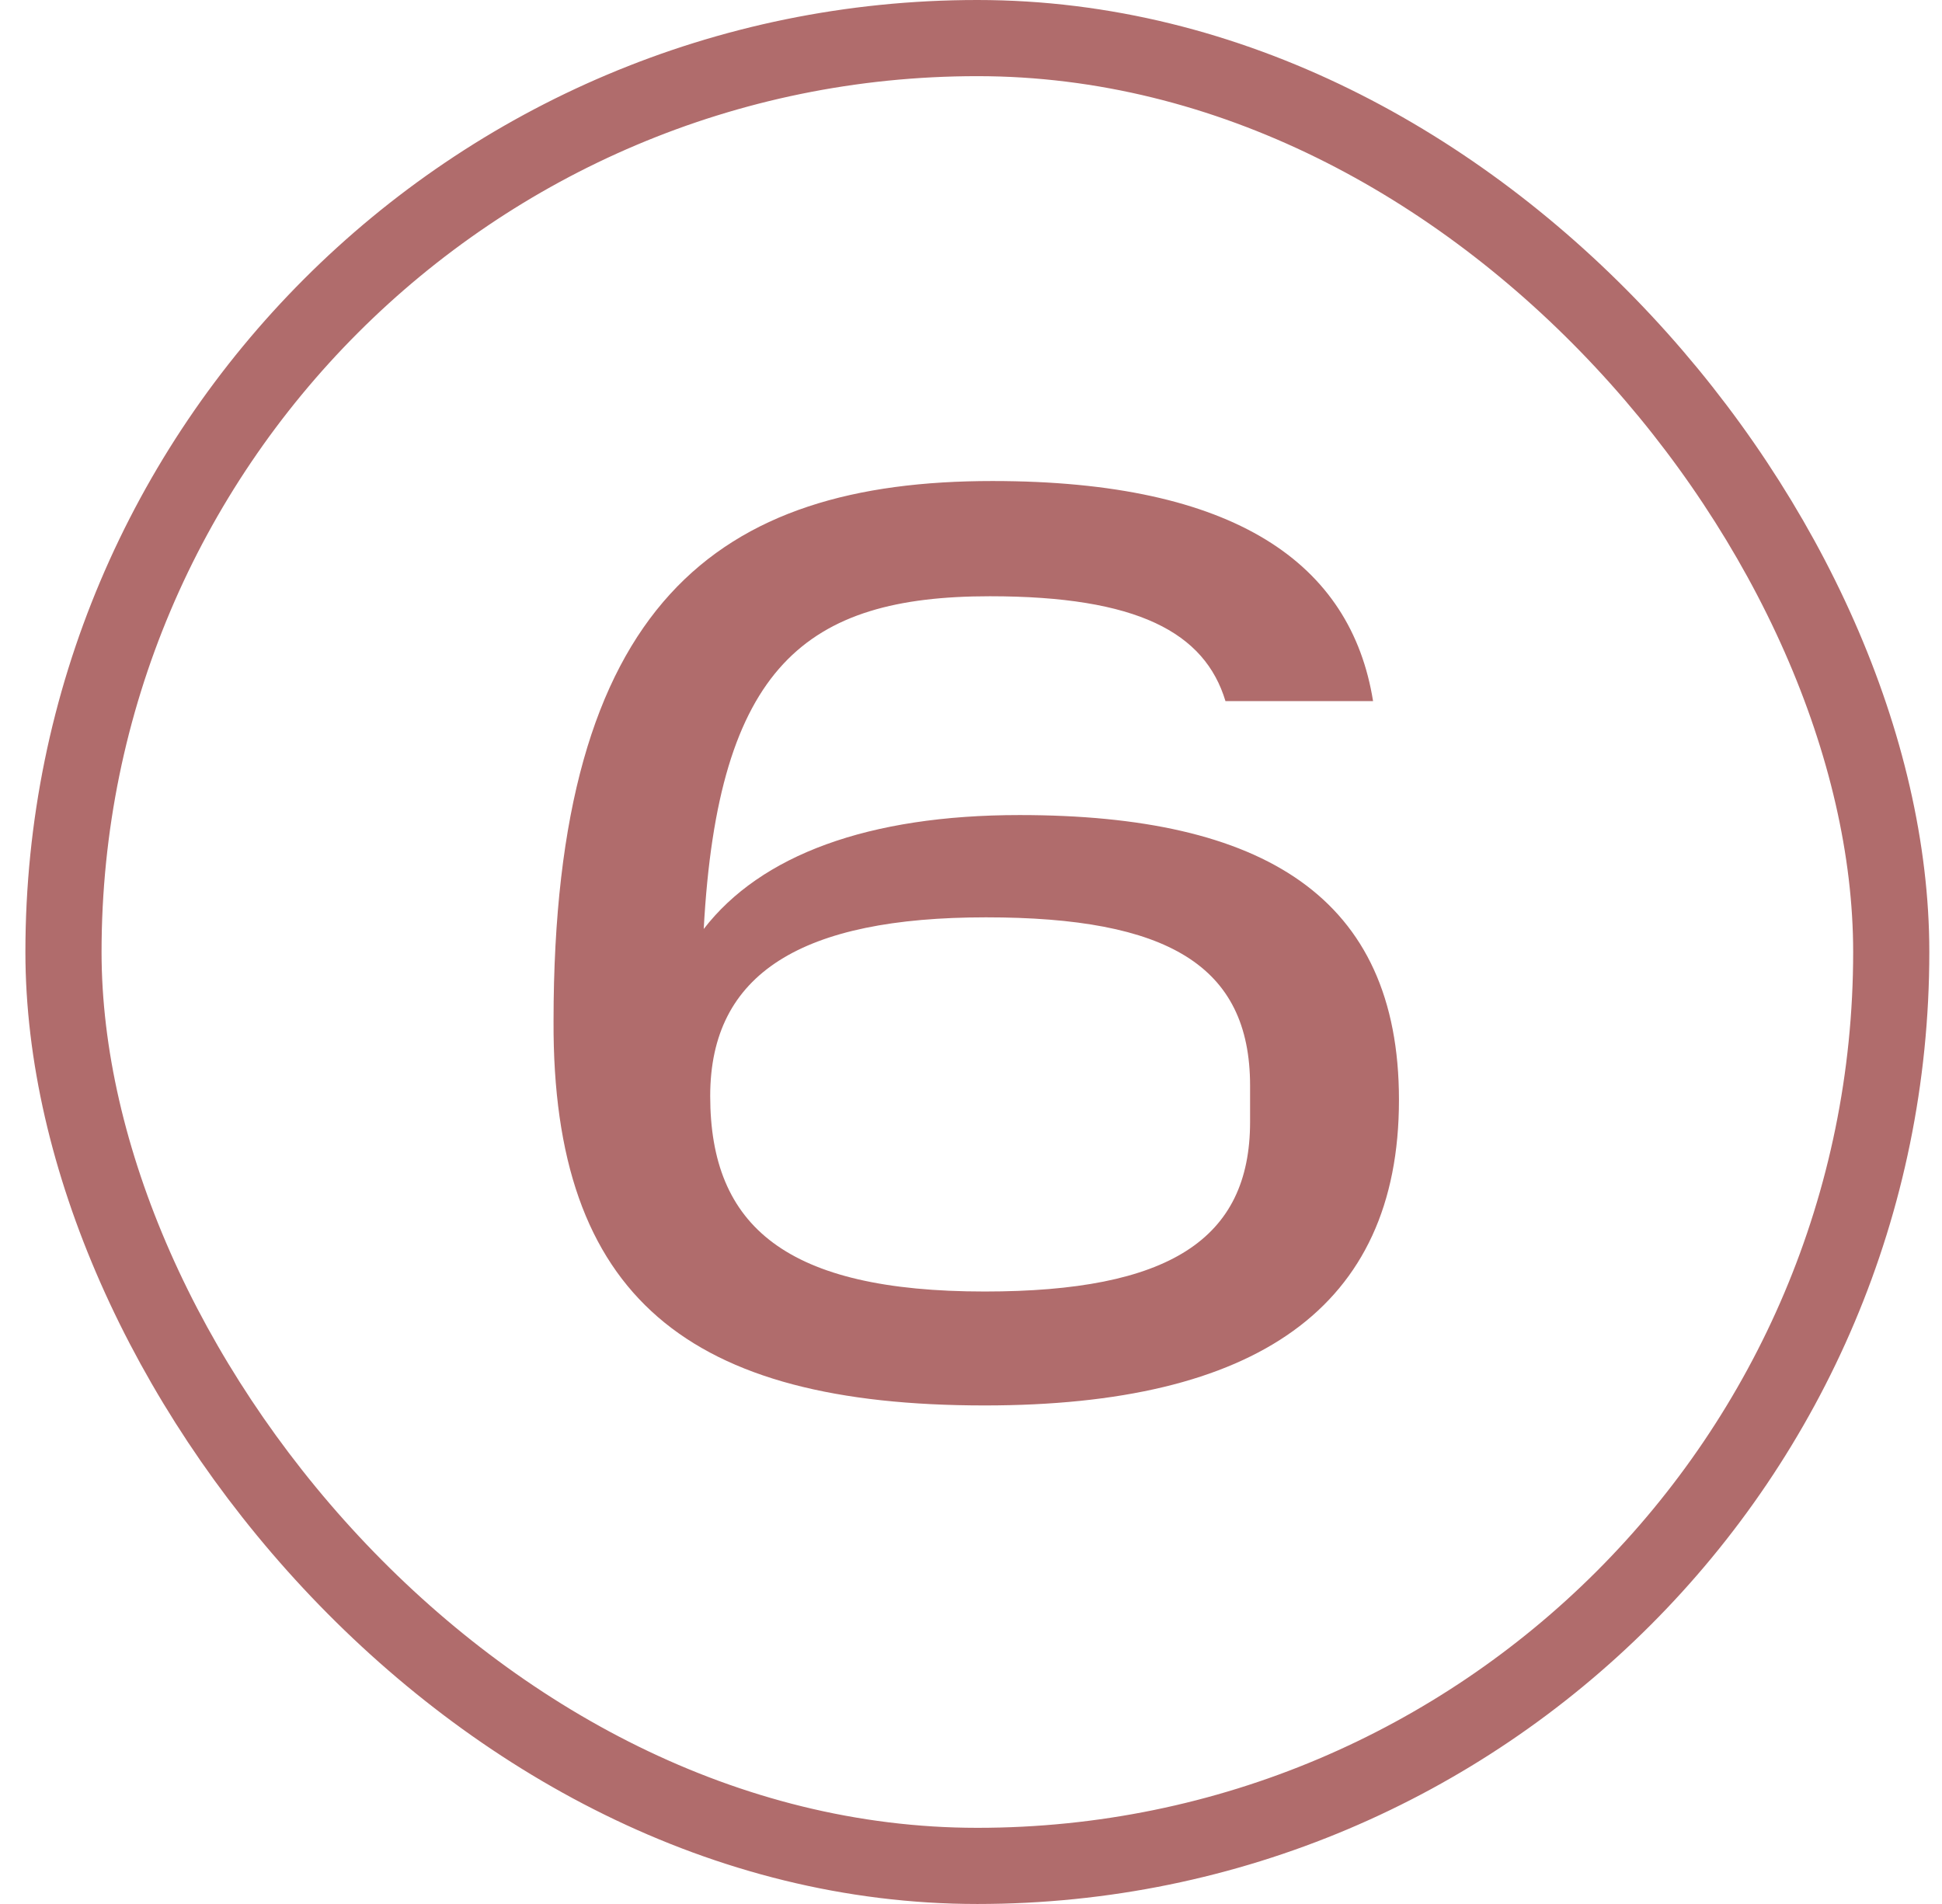 <svg xmlns="http://www.w3.org/2000/svg" width="51" height="50" viewBox="0 0 51 50" fill="none"><rect x="1.667" y="1" width="48" height="48" rx="24" stroke="#B06C6C" stroke-width="2"></rect><path d="M14.537 26.81C14.537 15.828 18.855 12.632 26.063 12.632C32.455 12.632 35.481 14.808 36.059 18.412H32.183C31.639 16.61 29.871 15.658 25.995 15.658C21.167 15.658 18.855 17.494 18.481 24.396C19.977 22.458 22.799 21.404 26.777 21.404C33.169 21.404 36.739 23.546 36.739 28.884C36.739 34.358 32.965 36.908 25.859 36.908C18.107 36.908 14.503 34.086 14.537 26.81ZM32.829 29.462V28.51C32.829 25.348 30.653 24.09 25.893 24.09C21.065 24.09 18.651 25.552 18.651 28.782C18.651 32.216 20.657 33.916 25.859 33.916C30.687 33.916 32.829 32.556 32.829 29.462Z" fill="#B06C6C"></path></svg>